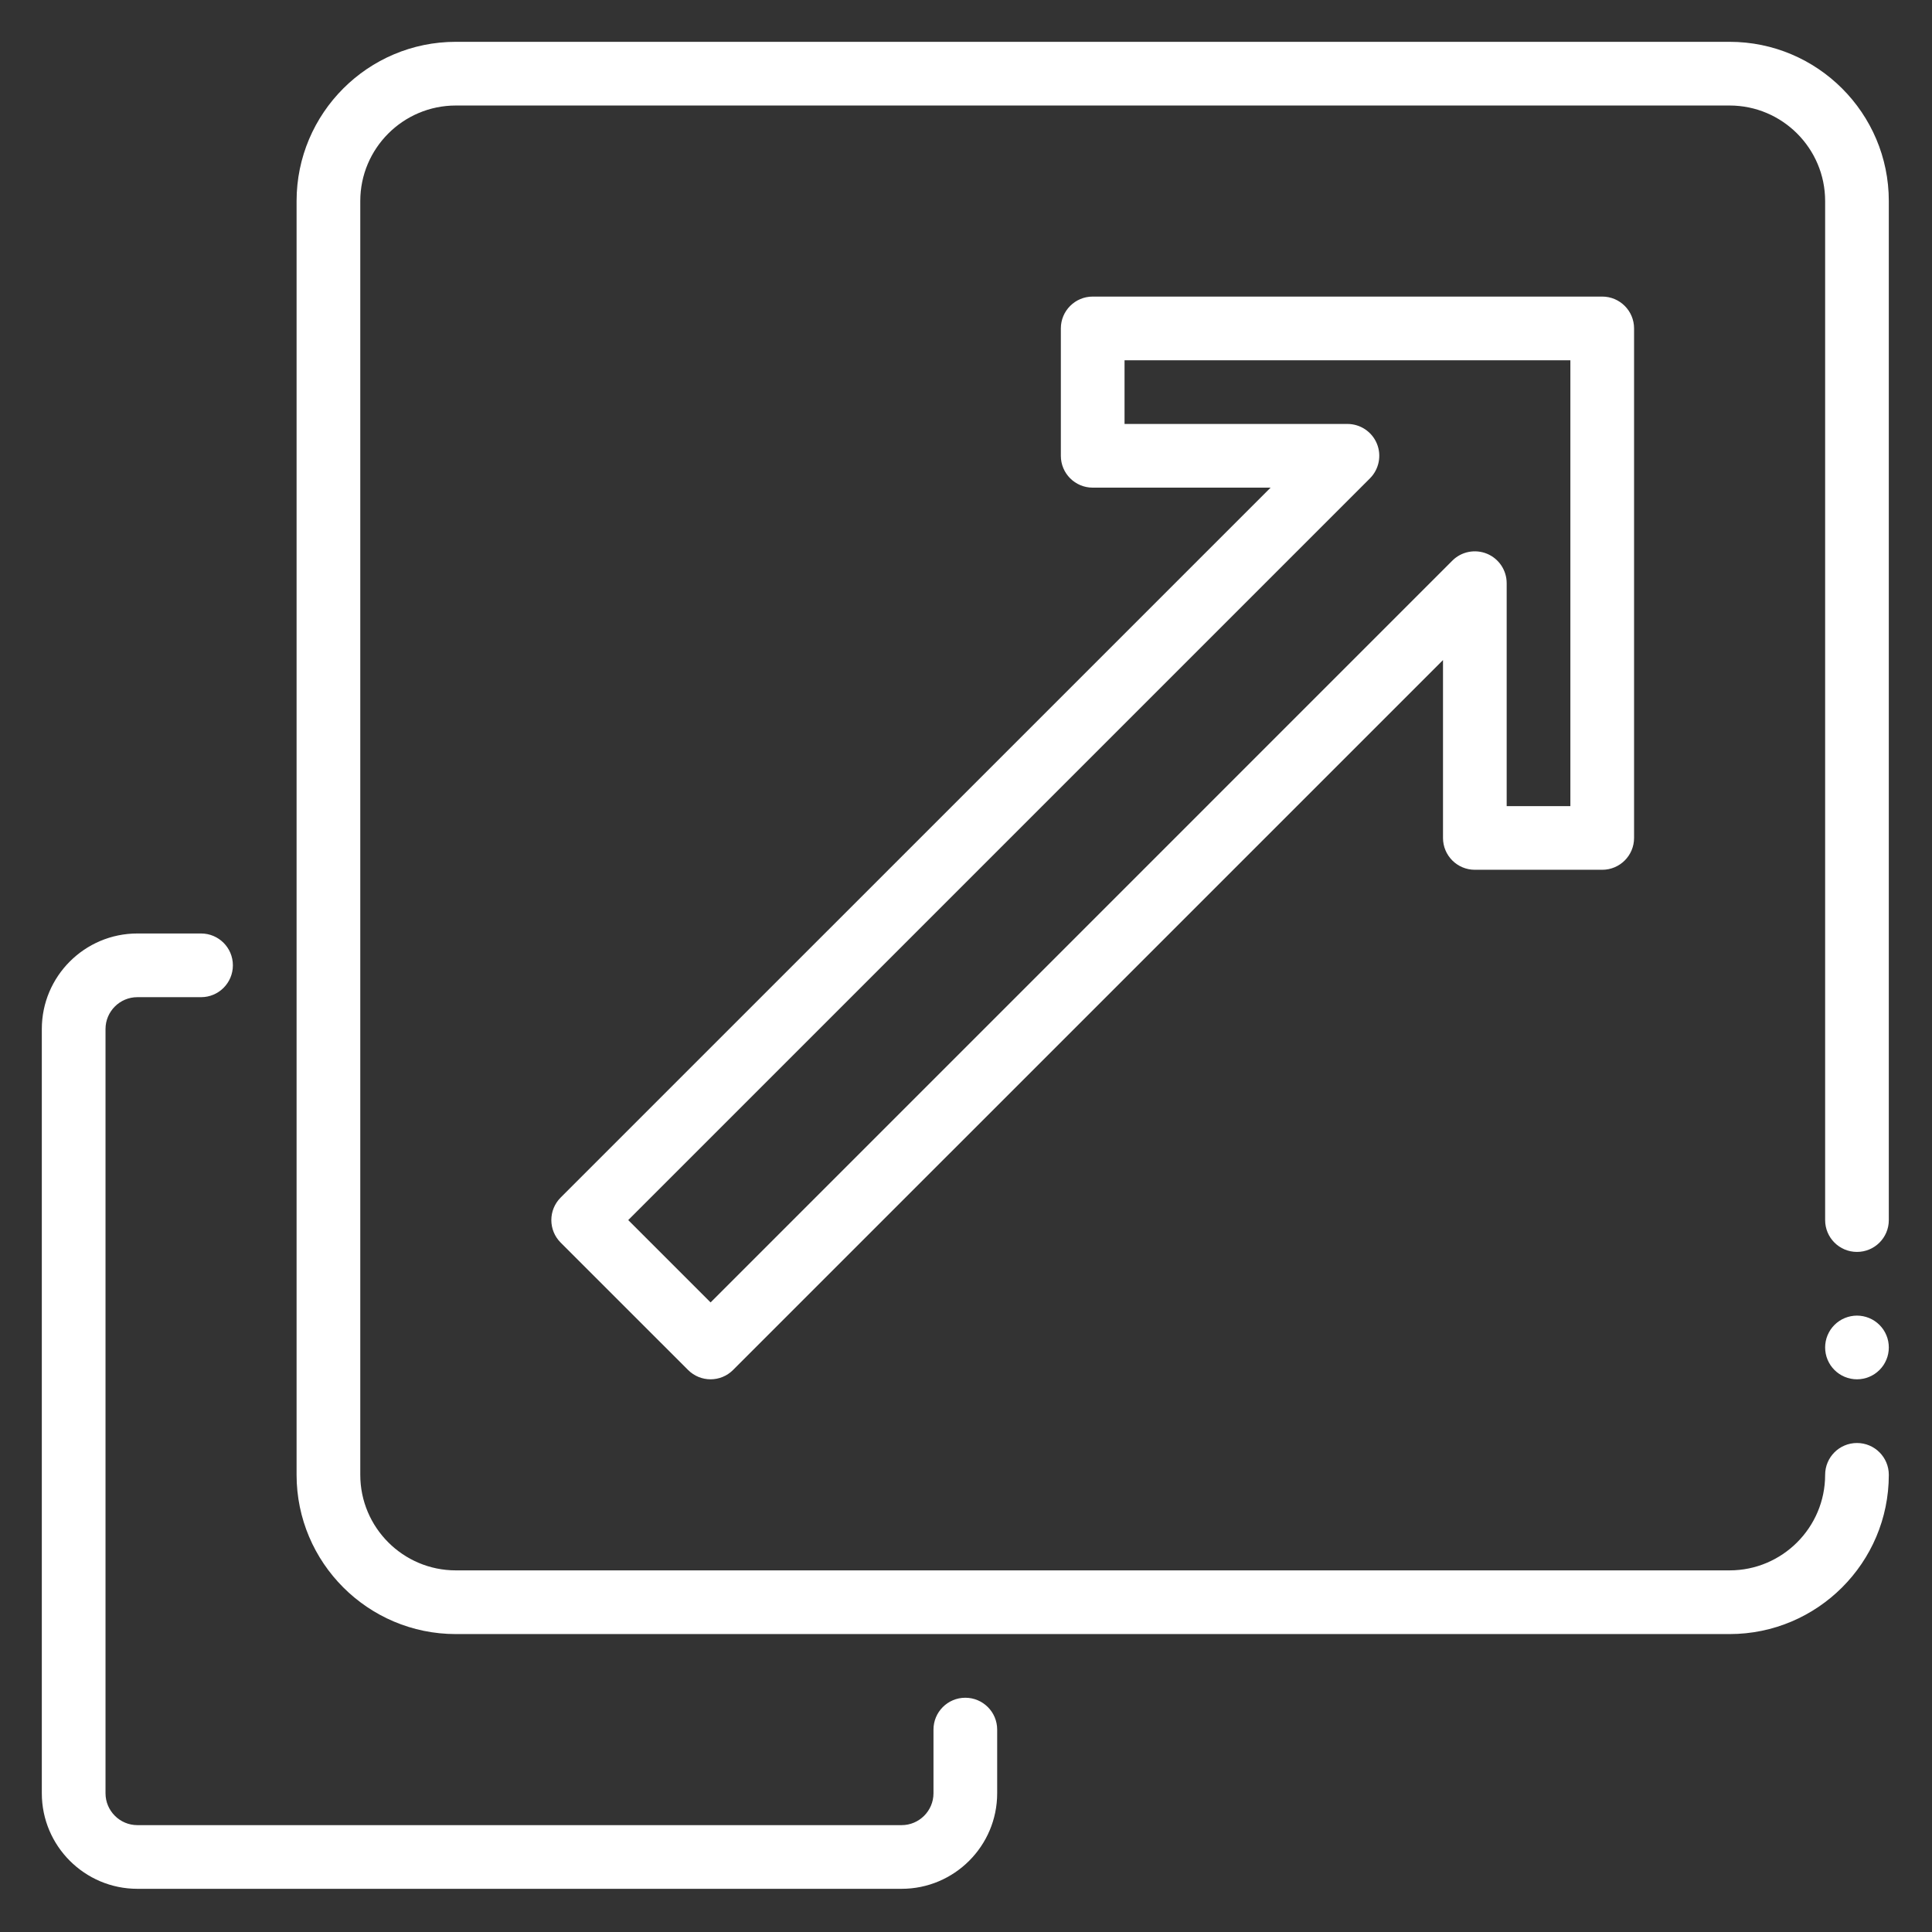 <svg xmlns="http://www.w3.org/2000/svg" xmlns:xlink="http://www.w3.org/1999/xlink" width="500" zoomAndPan="magnify" viewBox="0 0 375 375" height="500" preserveAspectRatio="xMidYMid meet" version="1.2"><rect x="0" y="0" width="375" height="375" fill="#333333" stroke="none"/><defs><clipPath id="26fff0f63f"><path d="M 57 8.117 L 366.617 8.117 L 366.617 318 L 57 318 Z M 57 8.117 "/></clipPath><clipPath id="b9816ac1ce"><path d="M 8.117 181 L 194 181 L 194 366.617 L 8.117 366.617 Z M 8.117 181 "/></clipPath><clipPath id="1d8f5ad20b"><path d="M 354 255 L 366.617 255 L 366.617 268 L 354 268 Z M 354 255 "/></clipPath></defs><g id="e4d777eea7"><g clip-rule="nonzero" clip-path="url(#26fff0f63f)"><path style=" stroke:none;fill-rule:nonzero;fill:#ffffff;fill-opacity:1;" d="M 335.715 8.117 L 88.473 8.117 C 71.426 8.117 57.566 21.977 57.566 39.023 L 57.566 286.266 C 57.566 303.312 71.426 317.172 88.473 317.172 L 335.715 317.172 C 352.758 317.172 366.617 303.312 366.617 286.266 C 366.617 282.848 363.855 280.086 360.438 280.086 C 357.02 280.086 354.258 282.848 354.258 286.266 C 354.258 296.492 345.938 304.809 335.715 304.809 L 88.473 304.809 C 78.246 304.809 69.93 296.492 69.93 286.266 L 69.93 39.023 C 69.93 28.797 78.246 20.48 88.473 20.48 L 335.715 20.48 C 345.938 20.48 354.258 28.797 354.258 39.023 L 354.258 236.816 C 354.258 240.234 357.02 242.996 360.438 242.996 C 363.855 242.996 366.617 240.234 366.617 236.816 L 366.617 39.023 C 366.617 21.977 352.758 8.117 335.715 8.117 Z M 335.715 8.117 "/></g><g clip-rule="nonzero" clip-path="url(#b9816ac1ce)"><path style=" stroke:none;fill-rule:nonzero;fill:#ffffff;fill-opacity:1;" d="M 26.66 366.617 L 175.008 366.617 C 185.23 366.617 193.551 358.301 193.551 348.074 L 193.551 335.715 C 193.551 332.297 190.785 329.531 187.367 329.531 C 183.953 329.531 181.188 332.297 181.188 335.715 L 181.188 348.074 C 181.188 351.48 178.41 354.258 175.008 354.258 L 26.66 354.258 C 23.258 354.258 20.48 351.48 20.48 348.074 L 20.48 199.73 C 20.48 196.324 23.258 193.551 26.66 193.551 L 39.023 193.551 C 42.441 193.551 45.203 190.785 45.203 187.367 C 45.203 183.953 42.441 181.188 39.023 181.188 L 26.66 181.188 C 16.438 181.188 8.117 189.504 8.117 199.73 L 8.117 348.074 C 8.117 358.301 16.438 366.617 26.66 366.617 Z M 26.66 366.617 "/></g><path style=" stroke:none;fill-rule:nonzero;fill:#ffffff;fill-opacity:1;" d="M 286.266 168.824 L 310.988 168.824 C 314.406 168.824 317.172 166.062 317.172 162.645 L 317.172 63.746 C 317.172 60.332 314.406 57.566 310.988 57.566 L 212.094 57.566 C 208.676 57.566 205.91 60.332 205.91 63.746 L 205.91 88.473 C 205.91 91.887 208.676 94.652 212.094 94.652 L 246.621 94.652 L 108.824 232.445 C 106.41 234.859 106.41 238.773 108.824 241.188 L 133.551 265.91 C 134.758 267.117 136.34 267.723 137.922 267.723 C 139.5 267.723 141.082 267.117 142.289 265.91 L 280.086 128.117 L 280.086 162.645 C 280.086 166.062 282.848 168.824 286.266 168.824 Z M 137.922 252.801 L 121.938 236.816 L 265.91 92.844 C 267.672 91.078 268.203 88.41 267.25 86.105 C 266.297 83.801 264.039 82.289 261.539 82.289 L 218.273 82.289 L 218.273 69.93 L 304.809 69.93 L 304.809 156.465 L 292.445 156.465 L 292.445 113.195 C 292.445 110.695 290.938 108.441 288.633 107.484 C 286.324 106.531 283.656 107.051 281.895 108.824 Z M 137.922 252.801 "/><g clip-rule="nonzero" clip-path="url(#1d8f5ad20b)"><path style=" stroke:none;fill-rule:nonzero;fill:#ffffff;fill-opacity:1;" d="M 366.617 261.539 C 366.617 261.945 366.578 262.348 366.5 262.746 C 366.422 263.145 366.305 263.531 366.148 263.906 C 365.992 264.281 365.801 264.637 365.578 264.977 C 365.352 265.312 365.094 265.625 364.809 265.91 C 364.52 266.199 364.207 266.453 363.871 266.68 C 363.535 266.906 363.18 267.098 362.805 267.25 C 362.43 267.406 362.043 267.523 361.645 267.602 C 361.246 267.684 360.844 267.723 360.438 267.723 C 360.031 267.723 359.629 267.684 359.23 267.602 C 358.832 267.523 358.445 267.406 358.07 267.25 C 357.695 267.098 357.34 266.906 357.004 266.68 C 356.664 266.453 356.355 266.199 356.066 265.91 C 355.781 265.625 355.523 265.312 355.297 264.977 C 355.074 264.637 354.883 264.281 354.727 263.906 C 354.57 263.531 354.453 263.145 354.375 262.746 C 354.297 262.348 354.258 261.945 354.258 261.539 C 354.258 261.137 354.297 260.734 354.375 260.336 C 354.453 259.938 354.57 259.551 354.727 259.176 C 354.883 258.801 355.074 258.445 355.297 258.105 C 355.523 257.77 355.781 257.457 356.066 257.172 C 356.355 256.883 356.664 256.629 357.004 256.402 C 357.34 256.176 357.695 255.984 358.07 255.832 C 358.445 255.676 358.832 255.559 359.23 255.48 C 359.629 255.398 360.031 255.359 360.438 255.359 C 360.844 255.359 361.246 255.398 361.645 255.48 C 362.043 255.559 362.43 255.676 362.805 255.832 C 363.18 255.984 363.535 256.176 363.871 256.402 C 364.207 256.629 364.52 256.883 364.809 257.172 C 365.094 257.457 365.352 257.77 365.578 258.105 C 365.801 258.445 365.992 258.801 366.148 259.176 C 366.305 259.551 366.422 259.938 366.5 260.336 C 366.578 260.734 366.617 261.137 366.617 261.539 Z M 366.617 261.539 "/></g></g></svg>
